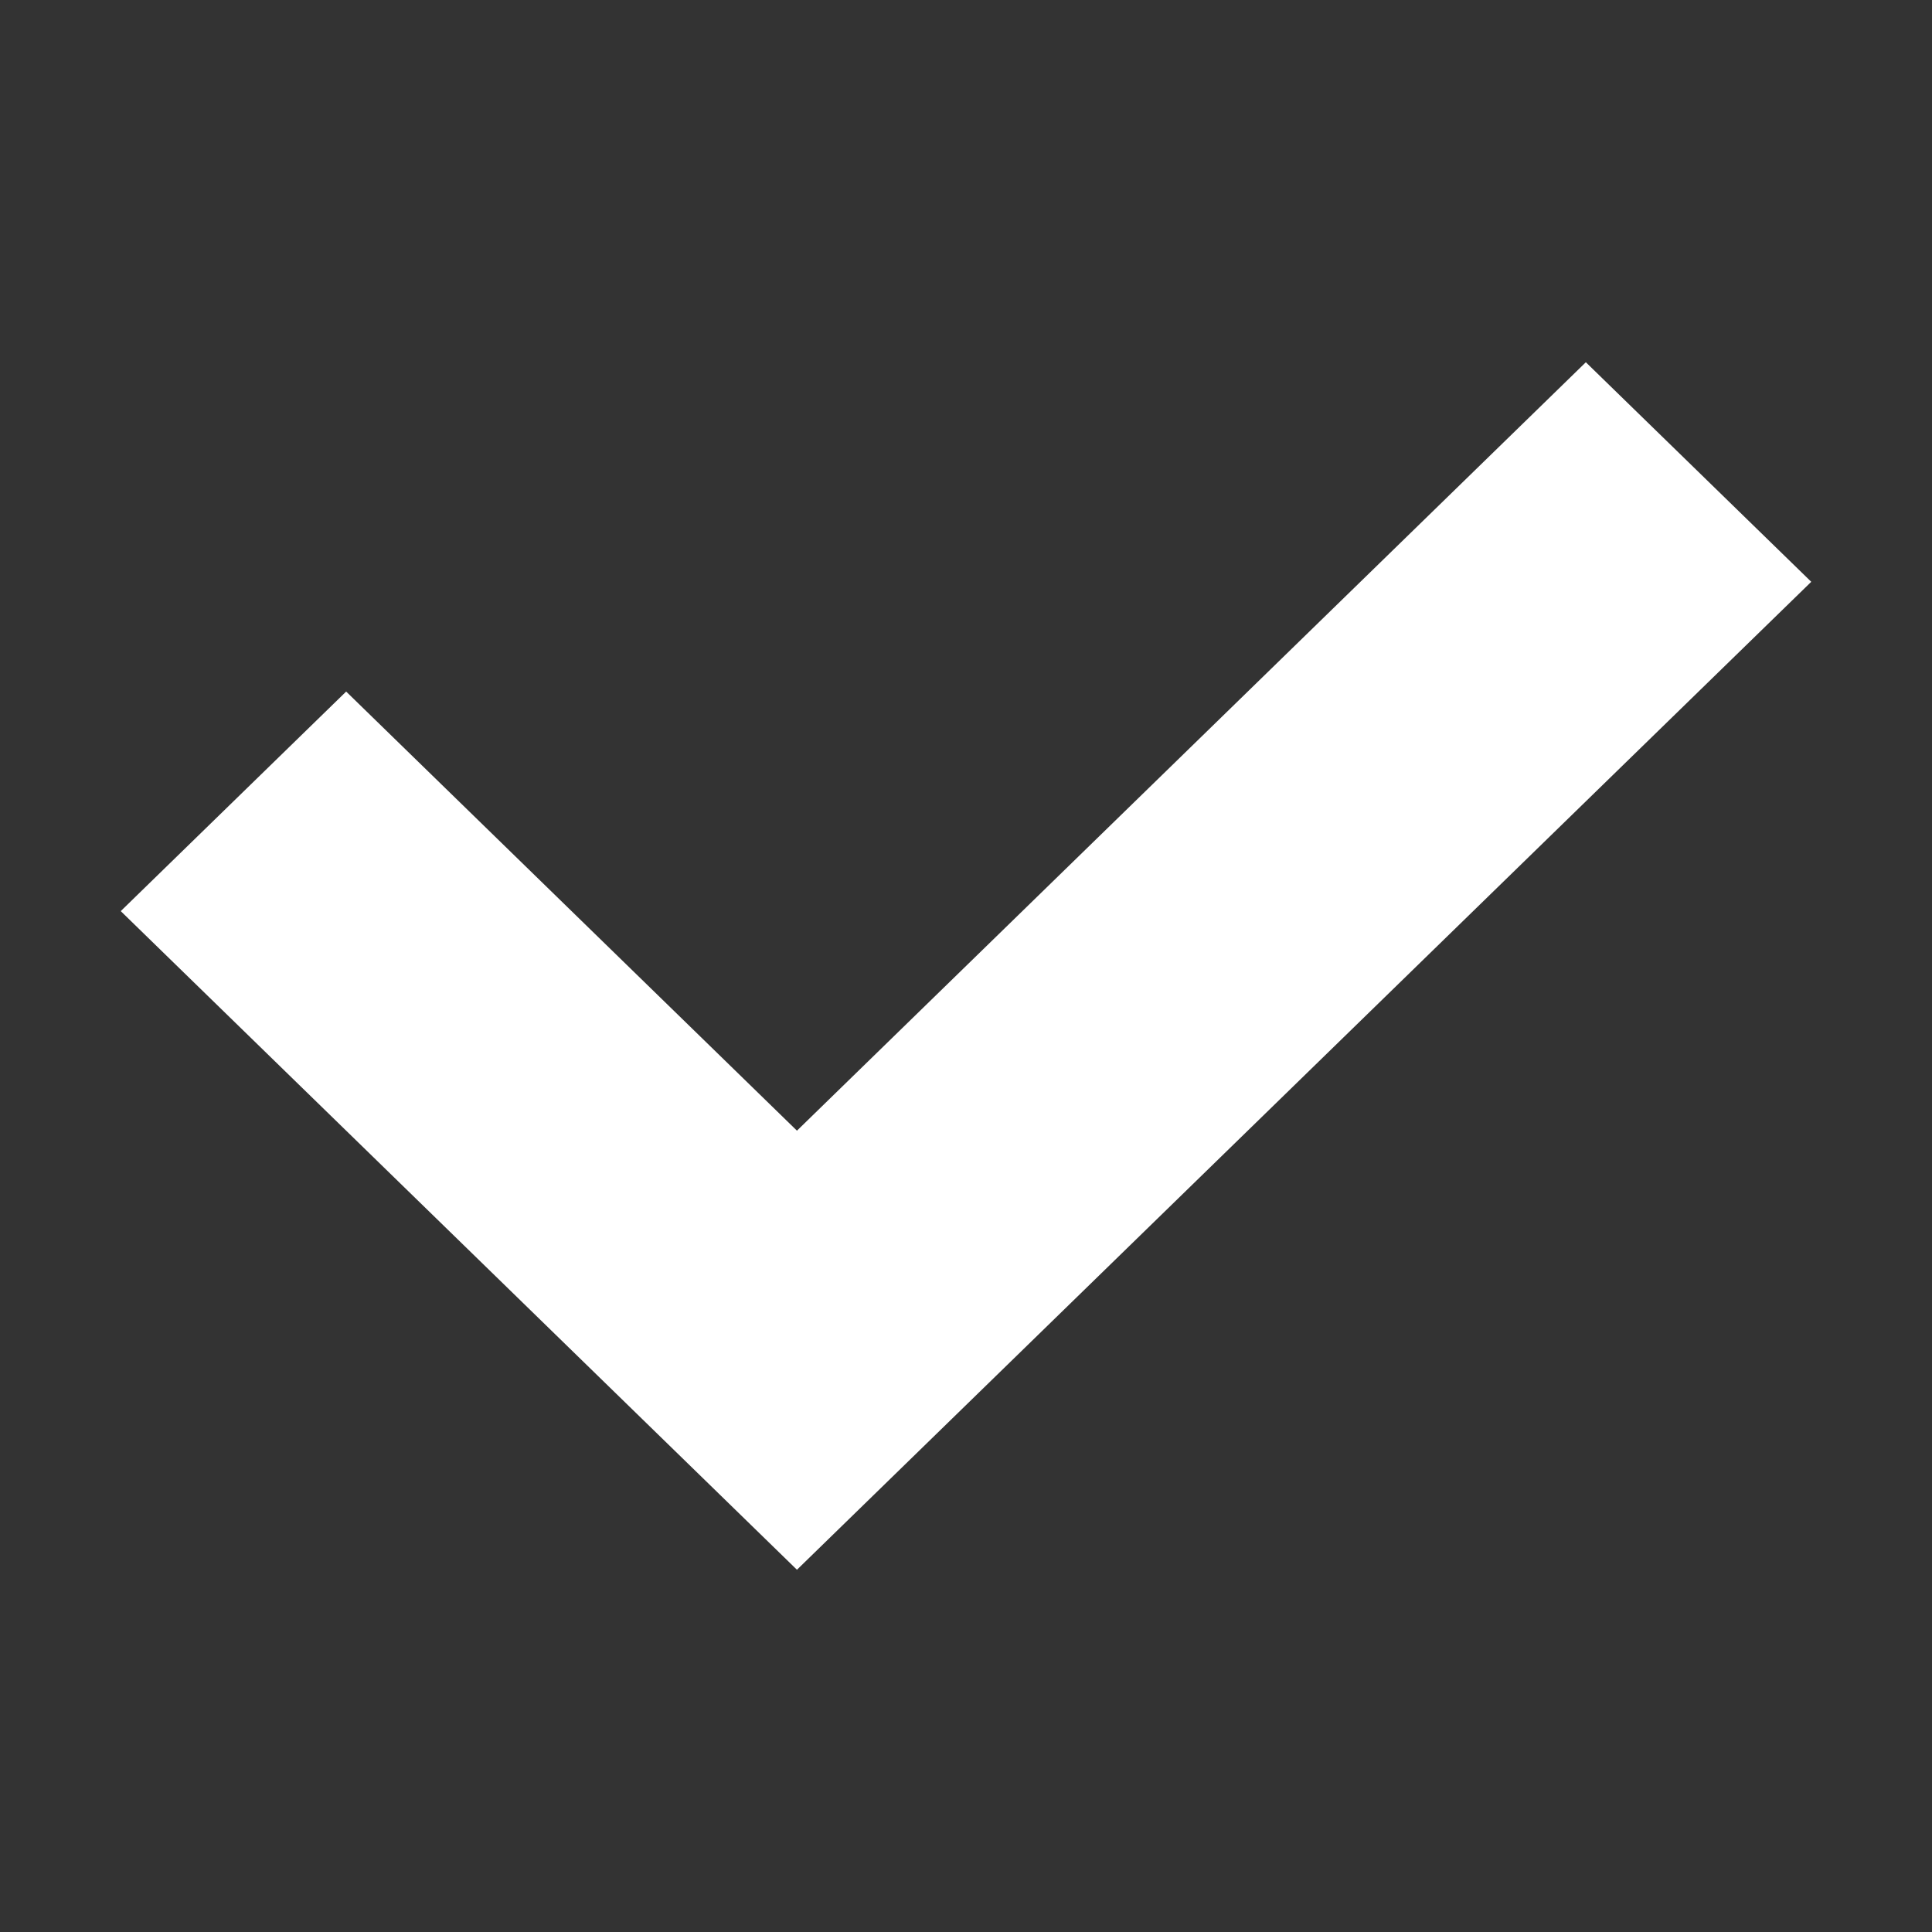 <?xml version="1.0" encoding="UTF-8"?> <svg xmlns="http://www.w3.org/2000/svg" width="64" height="64" viewBox="0 0 64 64" fill="none"><rect x="0" y="0" width="64" height="64" fill="#333333" stroke="none"/> <path fill-rule="evenodd" clip-rule="evenodd" d="M4 30.182L11.467 22.909L26.4 37.455L52.533 12L60 19.273L26.4 52L4 30.182Z" fill="white"></path> </svg> 